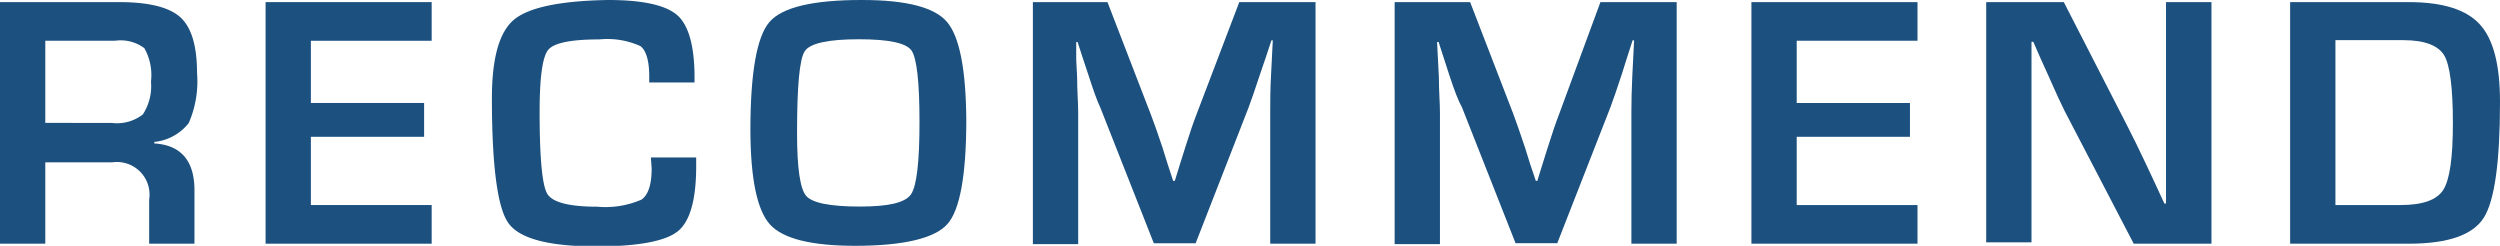 <svg xmlns="http://www.w3.org/2000/svg" width="165.58" height="16.28" viewBox="0 0 165.58 16.28">
  <defs>
    <style>
      .b43dd937-f4ab-4b4d-a679-b47c0887606f {
        fill: #1b507f;
      }
    </style>
  </defs>
  <g id="a1a6e678-e6b9-489e-add5-508f77c642df" data-name="レイヤー 2">
    <g id="e61f52c8-b4de-46d5-b544-aff8f30a7437" data-name="OL">
      <g>
        <path class="b43dd937-f4ab-4b4d-a679-b47c0887606f" d="M0,16.14V.14H7.89q2.94,0,4.05,1t1.11,3.69a6.89,6.89,0,0,1-.55,3.32A3.32,3.32,0,0,1,10.22,9.4v.1c1.77.11,2.66,1.15,2.66,3.11v3.53h-3V13.22a2.16,2.16,0,0,0-2.43-2.47H3v5.39Zm3-8H7.39a2.79,2.79,0,0,0,2.07-.56A3.44,3.44,0,0,0,10,5.4a3.63,3.63,0,0,0-.44-2.21A2.62,2.62,0,0,0,7.61,2.7H3Z"/>
        <path class="b43dd937-f4ab-4b4d-a679-b47c0887606f" d="M20.59,2.7V6.82h7.5V9.06h-7.5v4.52h8v2.56h-11V.14h11V2.7Z"/>
        <path class="b43dd937-f4ab-4b4d-a679-b47c0887606f" d="M43.11,10.43h3V11c0,2.23-.41,3.67-1.22,4.32s-2.61,1-5.39,1q-4.74,0-5.83-1.55c-.72-1-1.09-3.79-1.09-8.27q0-4,1.48-5.21T40.28,0c2.29,0,3.81.34,4.57,1S46,3.07,46,5.1v.36H43V5.05c0-1-.2-1.72-.59-2a5.32,5.32,0,0,0-2.71-.44q-2.82,0-3.39.69c-.38.46-.57,1.83-.57,4.1,0,3.07.17,4.88.51,5.44s1.44.85,3.3.85a6,6,0,0,0,2.94-.47c.45-.32.67-1,.67-2.07Z"/>
        <path class="b43dd937-f4ab-4b4d-a679-b47c0887606f" d="M57.11,0q4.37,0,5.61,1.45T64,7.92c0,3.67-.42,6-1.26,6.93s-2.88,1.43-6.1,1.43q-4.36,0-5.64-1.41T49.7,8.65q0-5.72,1.26-7.19T57.11,0Zm-.23,2.6c-2,0-3.23.26-3.58.79s-.51,2.33-.51,5.43c0,2.3.2,3.68.6,4.15s1.59.71,3.56.71,3-.27,3.38-.8.57-2.12.57-4.79-.18-4.27-.54-4.76S58.84,2.6,56.88,2.6Z"/>
        <path class="b43dd937-f4ab-4b4d-a679-b47c0887606f" d="M87.13.14v16h-3V7.42c0-.7,0-1.49.05-2.37l.06-1.19.06-1.19h-.09l-.37,1.12L83.46,4.9c-.33,1-.58,1.74-.76,2.21l-3.51,9H76.42l-3.55-9C72.67,6.69,72.42,6,72.1,5l-.37-1.11-.36-1.11h-.09l0,1.16.06,1.18c0,.9.07,1.68.07,2.33v8.72h-3V.14h4.94l2.86,7.41c.2.51.46,1.25.78,2.21l.35,1.12.36,1.1h.11l.34-1.1.35-1.11c.29-.93.54-1.66.75-2.2L82.08.14Z"/>
        <path class="b43dd937-f4ab-4b4d-a679-b47c0887606f" d="M111.05.14v16h-3V7.42q0-1.05.06-2.37l.06-1.19.06-1.19h-.1l-.36,1.12-.35,1.11c-.33,1-.58,1.74-.76,2.21l-3.52,9h-2.76l-3.55-9C96.59,6.69,96.33,6,96,5l-.36-1.11-.36-1.11h-.1l.06,1.16.06,1.18c0,.9.07,1.68.07,2.33v8.72h-3V.14h5l2.86,7.41c.19.51.45,1.25.77,2.21l.35,1.12.37,1.1h.1l.34-1.1.35-1.11c.29-.93.54-1.66.75-2.2L106,.14Z"/>
        <path class="b43dd937-f4ab-4b4d-a679-b47c0887606f" d="M119,2.7V6.82h7.5V9.06H119v4.52h8v2.56h-11V.14h11V2.7Z"/>
        <path class="b43dd937-f4ab-4b4d-a679-b47c0887606f" d="M146.47.14v16h-5.15l-4.57-8.78c-.22-.44-.58-1.2-1.06-2.3l-.52-1.15-.5-1.14h-.12l0,1,0,1,0,2.1v9.18h-3V.14h5.14l4.16,8.11c.37.72.8,1.59,1.28,2.61l.61,1.3.61,1.32h.11l0-1,0-1,0-2.06V.14Z"/>
        <path class="b43dd937-f4ab-4b4d-a679-b47c0887606f" d="M151.68,16.14V.14h7.86c2.24,0,3.8.49,4.7,1.47s1.34,2.68,1.34,5.13q0,6-1.08,7.69t-4.86,1.71Zm3-2.56H159c1.45,0,2.39-.33,2.82-1s.64-2.14.64-4.42-.19-3.86-.58-4.5-1.28-1-2.69-1h-4.51Z"/>
      </g>
    </g>
  </g>
</svg>
